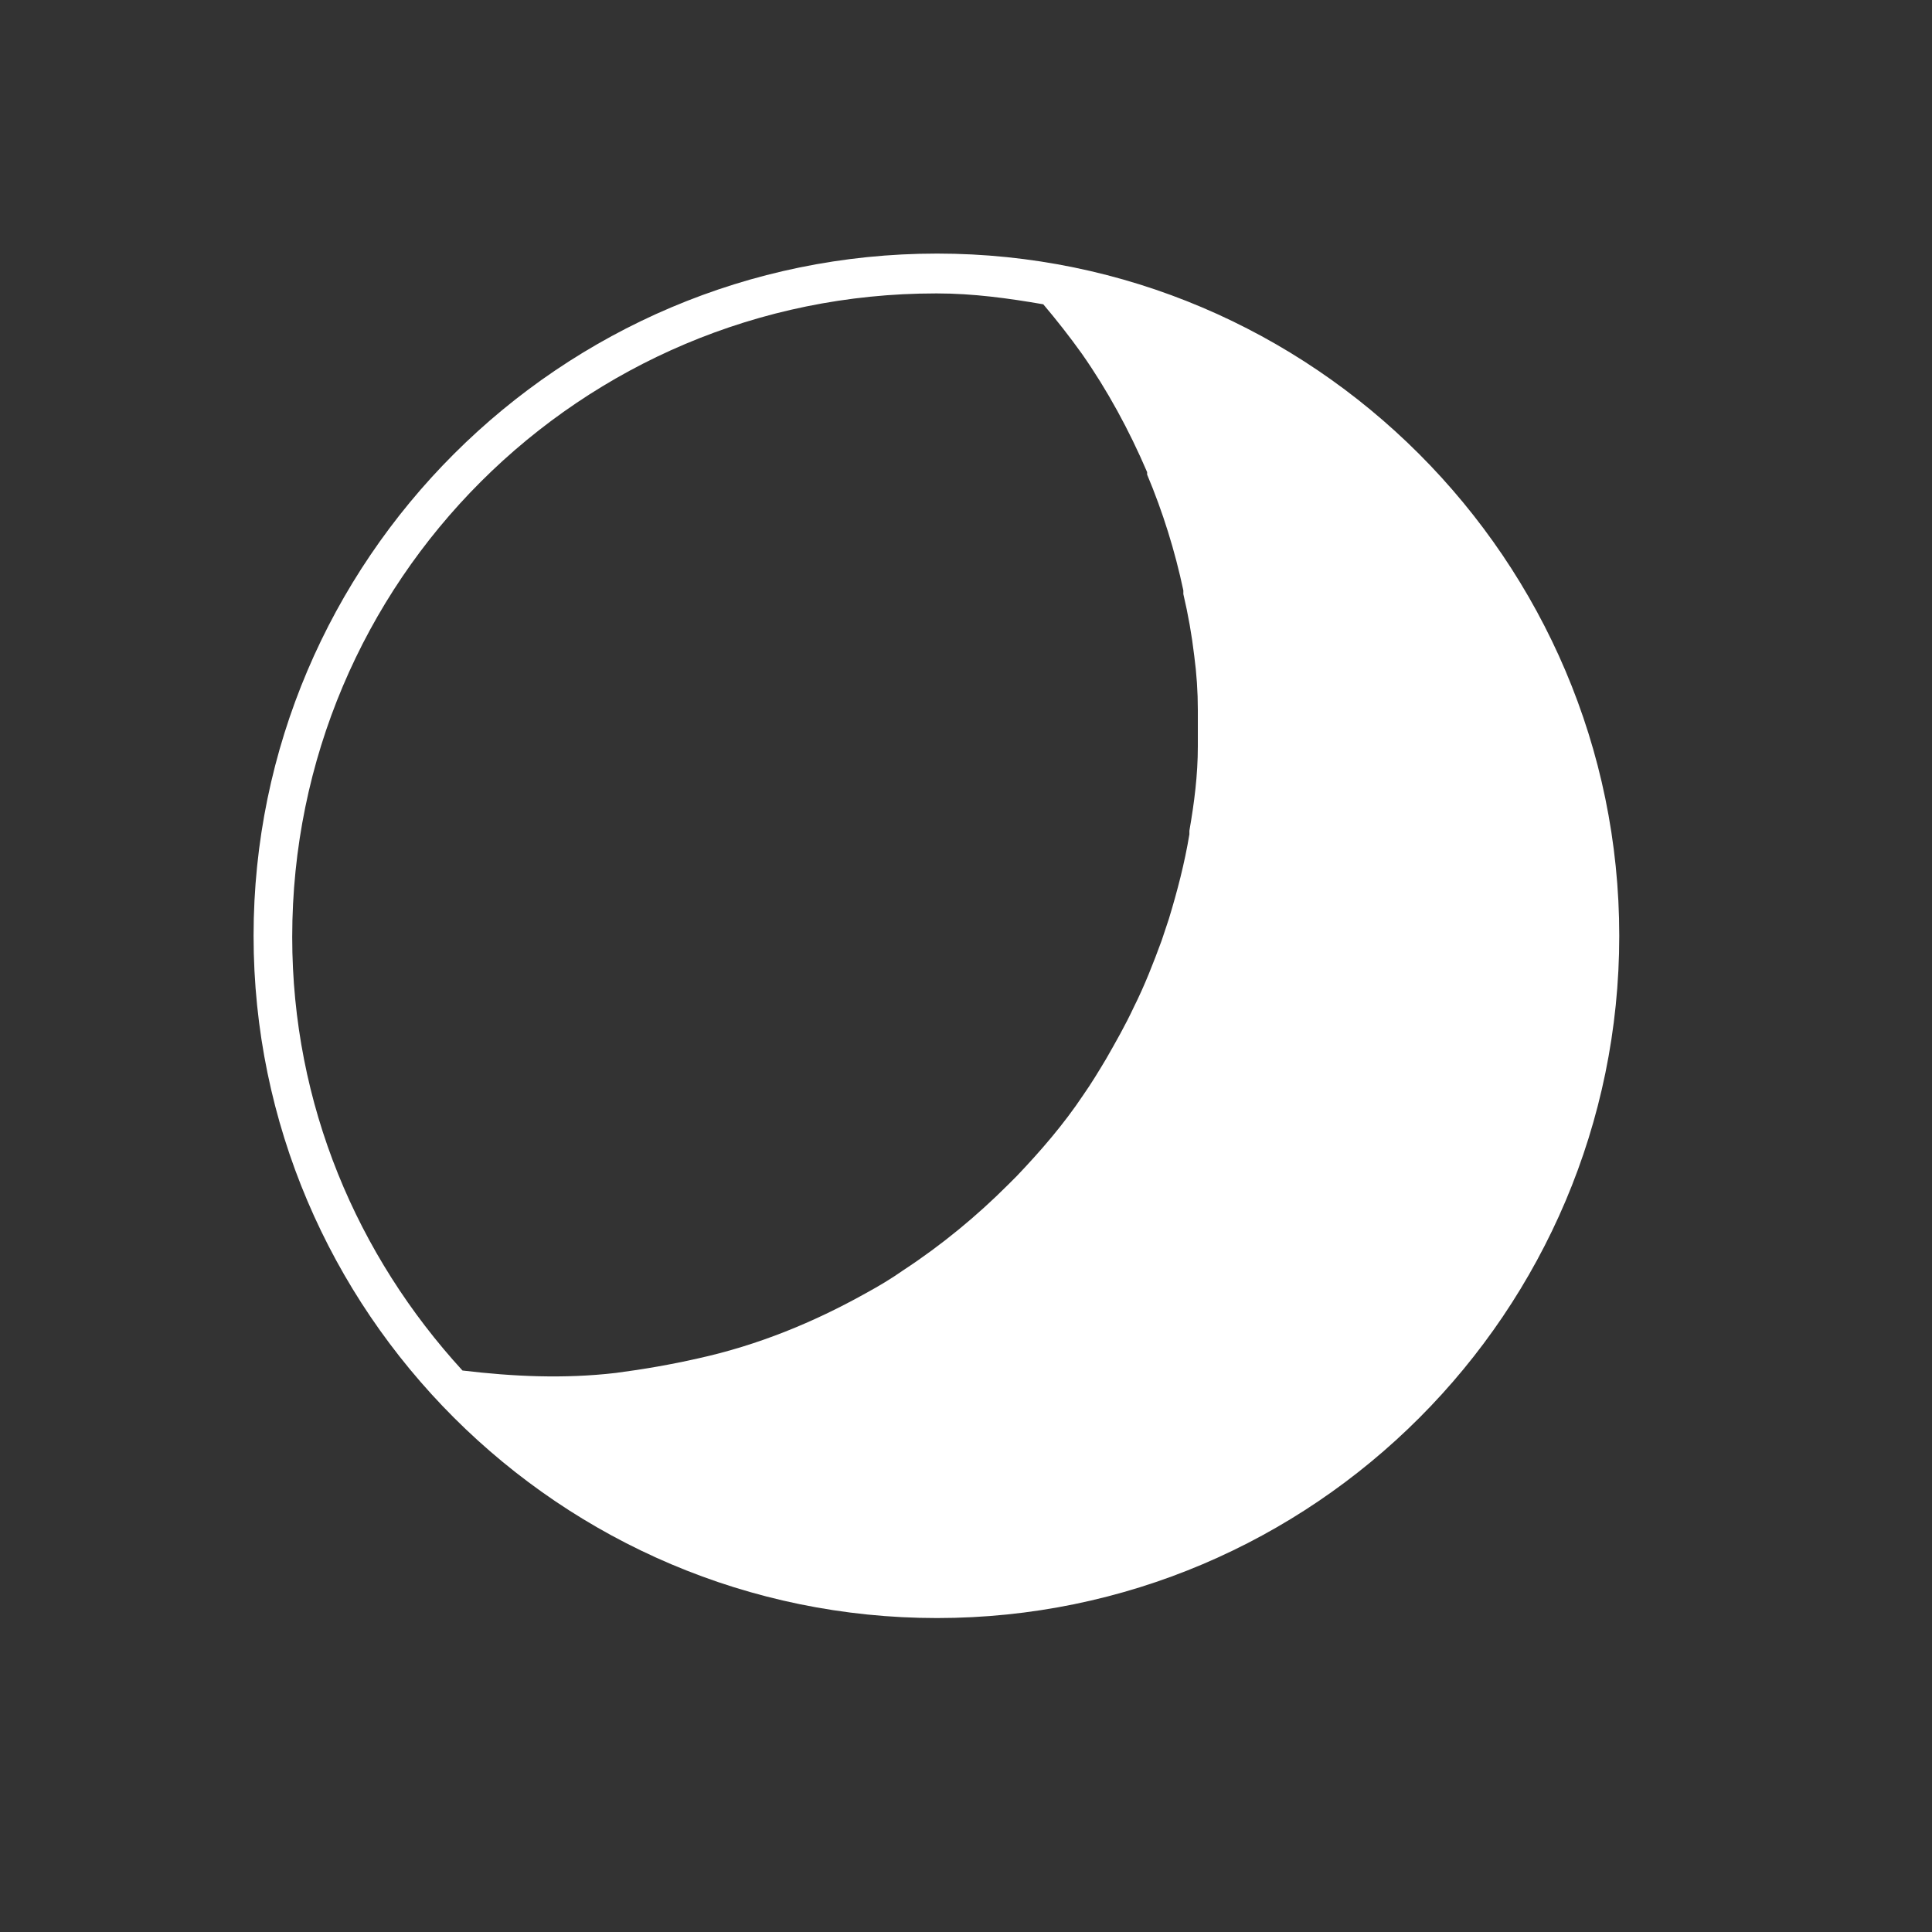 <svg width="16" height="16" viewBox="0 0 16 16" fill="none" xmlns="http://www.w3.org/2000/svg">
<rect x="0" y="0" width="16" height="16" fill="#333333" stroke="none"/>
<path d="M7.76 2.43C8.06 2.43 8.35 2.47 8.64 2.52C8.75 2.65 8.86 2.79 8.96 2.93C9.17 3.23 9.35 3.56 9.5 3.91C9.5 3.91 9.5 3.92 9.5 3.93C9.63 4.24 9.73 4.56 9.8 4.89V4.92C9.84 5.09 9.87 5.26 9.89 5.43C9.91 5.58 9.92 5.73 9.92 5.88C9.92 5.98 9.92 6.08 9.92 6.18C9.92 6.42 9.89 6.65 9.85 6.88C9.85 6.89 9.85 6.9 9.85 6.91C9.81 7.15 9.75 7.38 9.68 7.61C9.66 7.67 9.64 7.73 9.62 7.79C9.55 7.98 9.48 8.16 9.39 8.34C9.32 8.49 9.24 8.63 9.16 8.77C9.1 8.87 9.04 8.97 8.97 9.07C8.81 9.31 8.62 9.53 8.42 9.74C8.41 9.75 8.39 9.77 8.38 9.78C8.37 9.79 8.36 9.8 8.35 9.81C8.09 10.07 7.8 10.31 7.48 10.52C7.38 10.59 7.28 10.65 7.17 10.71C6.74 10.95 6.28 11.14 5.78 11.25C5.56 11.3 5.33 11.34 5.1 11.37C4.67 11.42 4.25 11.4 3.83 11.35C2.96 10.4 2.42 9.15 2.42 7.76C2.42 4.81 4.81 2.43 7.75 2.43M7.76 2.1C4.64 2.1 2.1 4.64 2.1 7.75C2.1 10.86 4.64 13.4 7.76 13.4C10.88 13.4 13.41 10.86 13.41 7.75C13.41 4.64 10.87 2.1 7.76 2.1Z" fill="white"/>
</svg>
